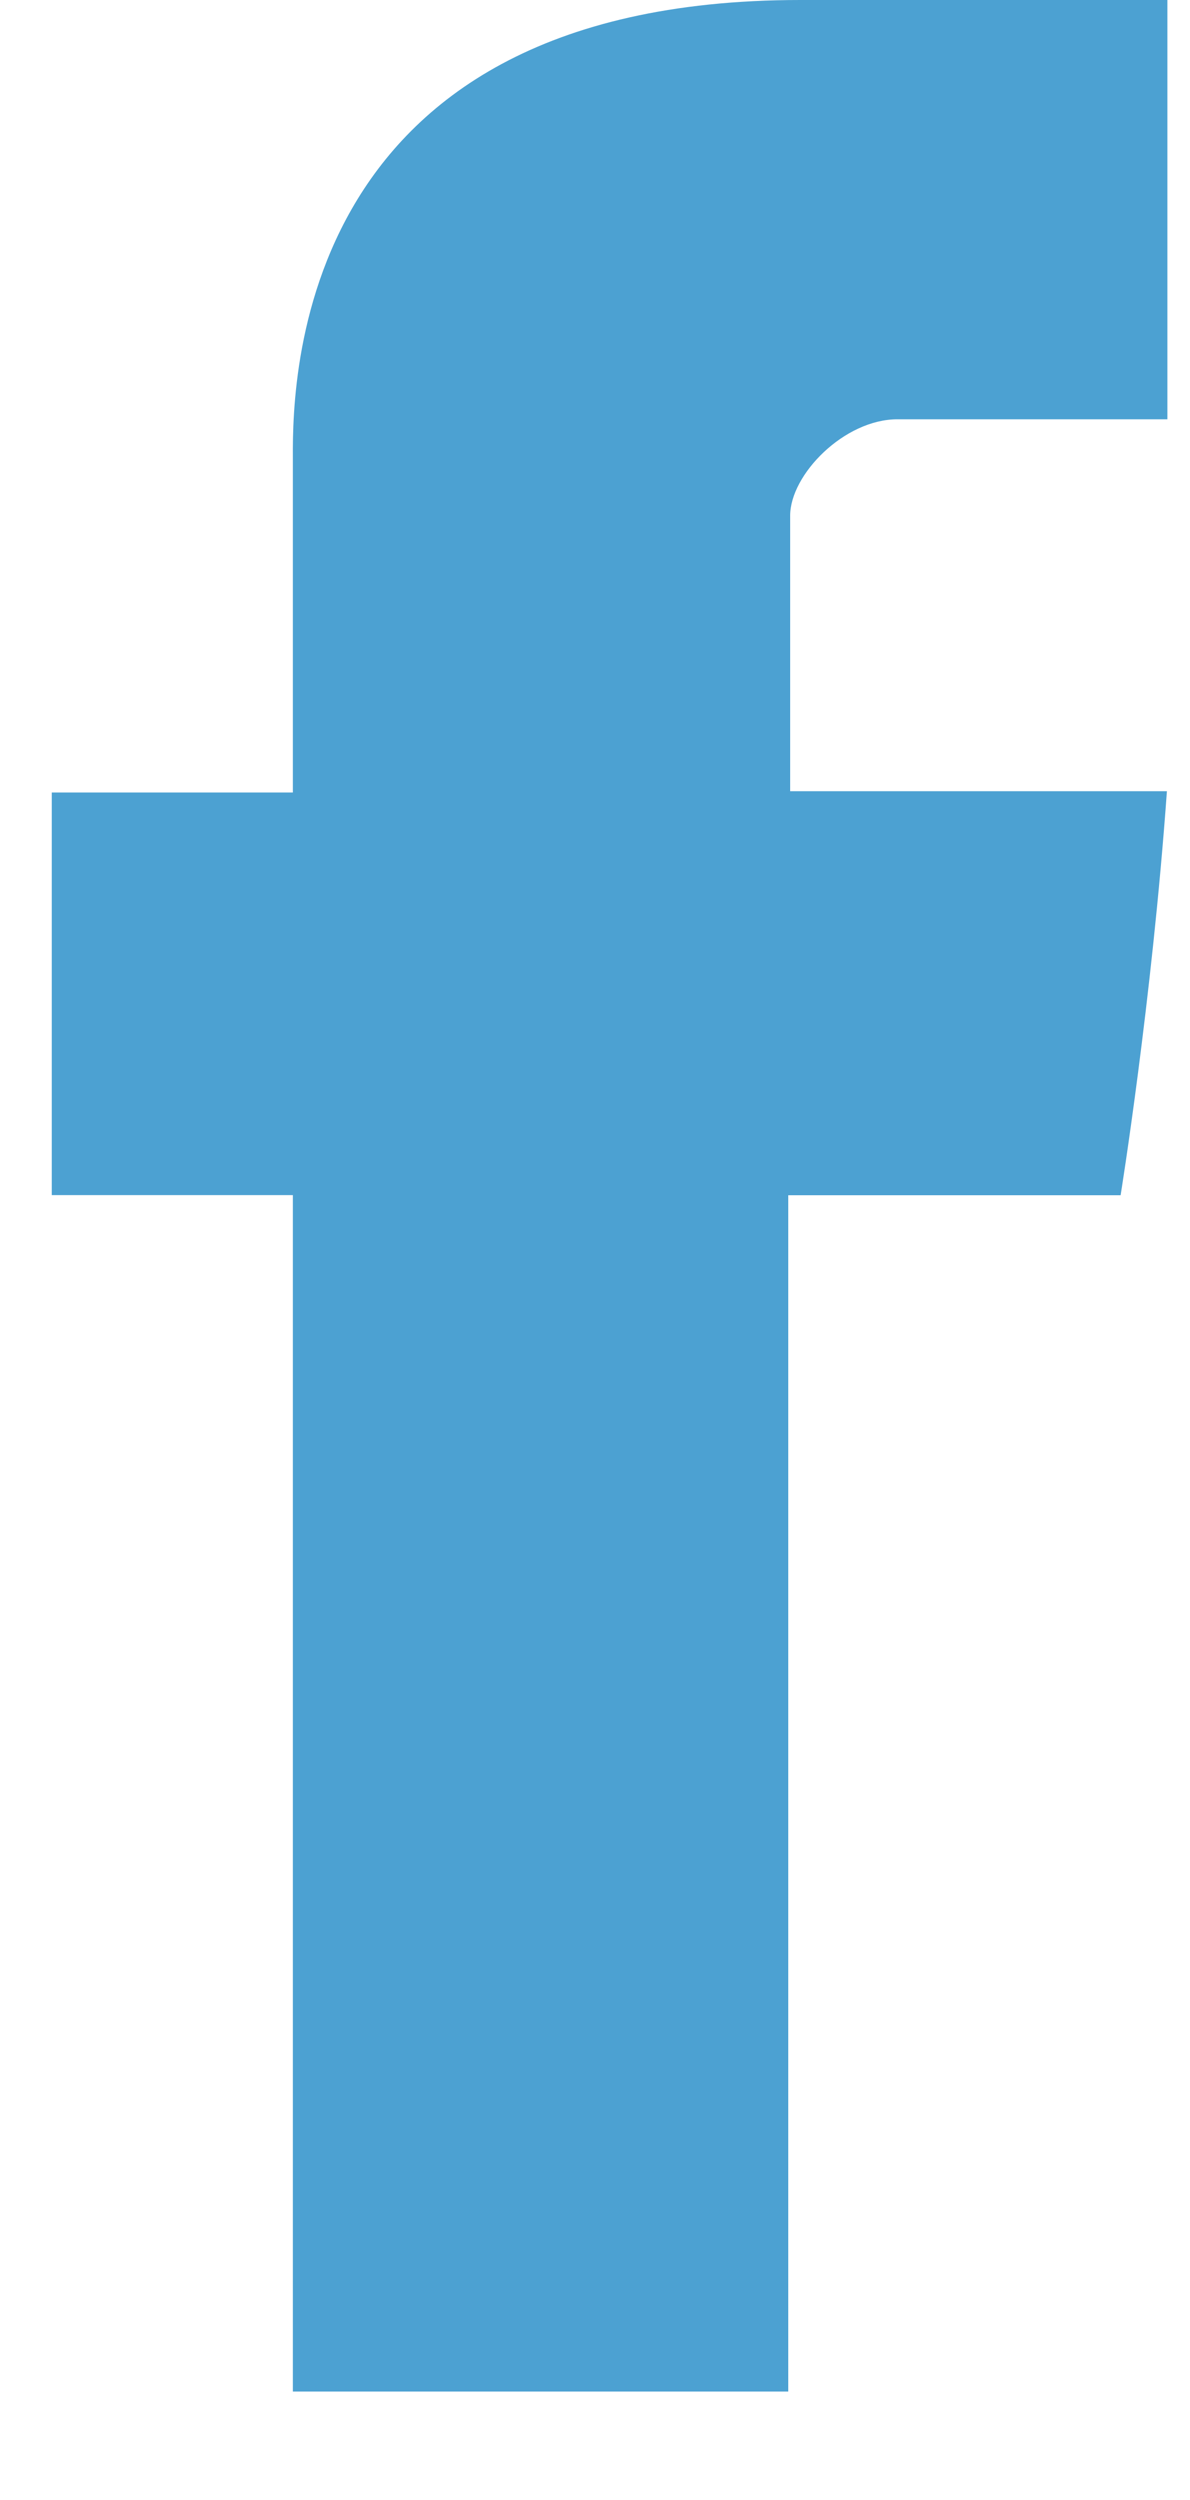 <svg height="21" viewBox="0 0 10 21" width="10" xmlns="http://www.w3.org/2000/svg"><path d="m2.461 3.891v2.766h-2.026v3.382h2.026v10.05h4.163v-10.049h2.793s.262-1.621.389-3.394h-3.166v-2.314c0-.345.454-.81.902-.81h2.268v-3.522h-3.084c-4.368 0-4.265 3.386-4.265 3.89z" fill="#4ca1d2" fill-rule="evenodd"/></svg>